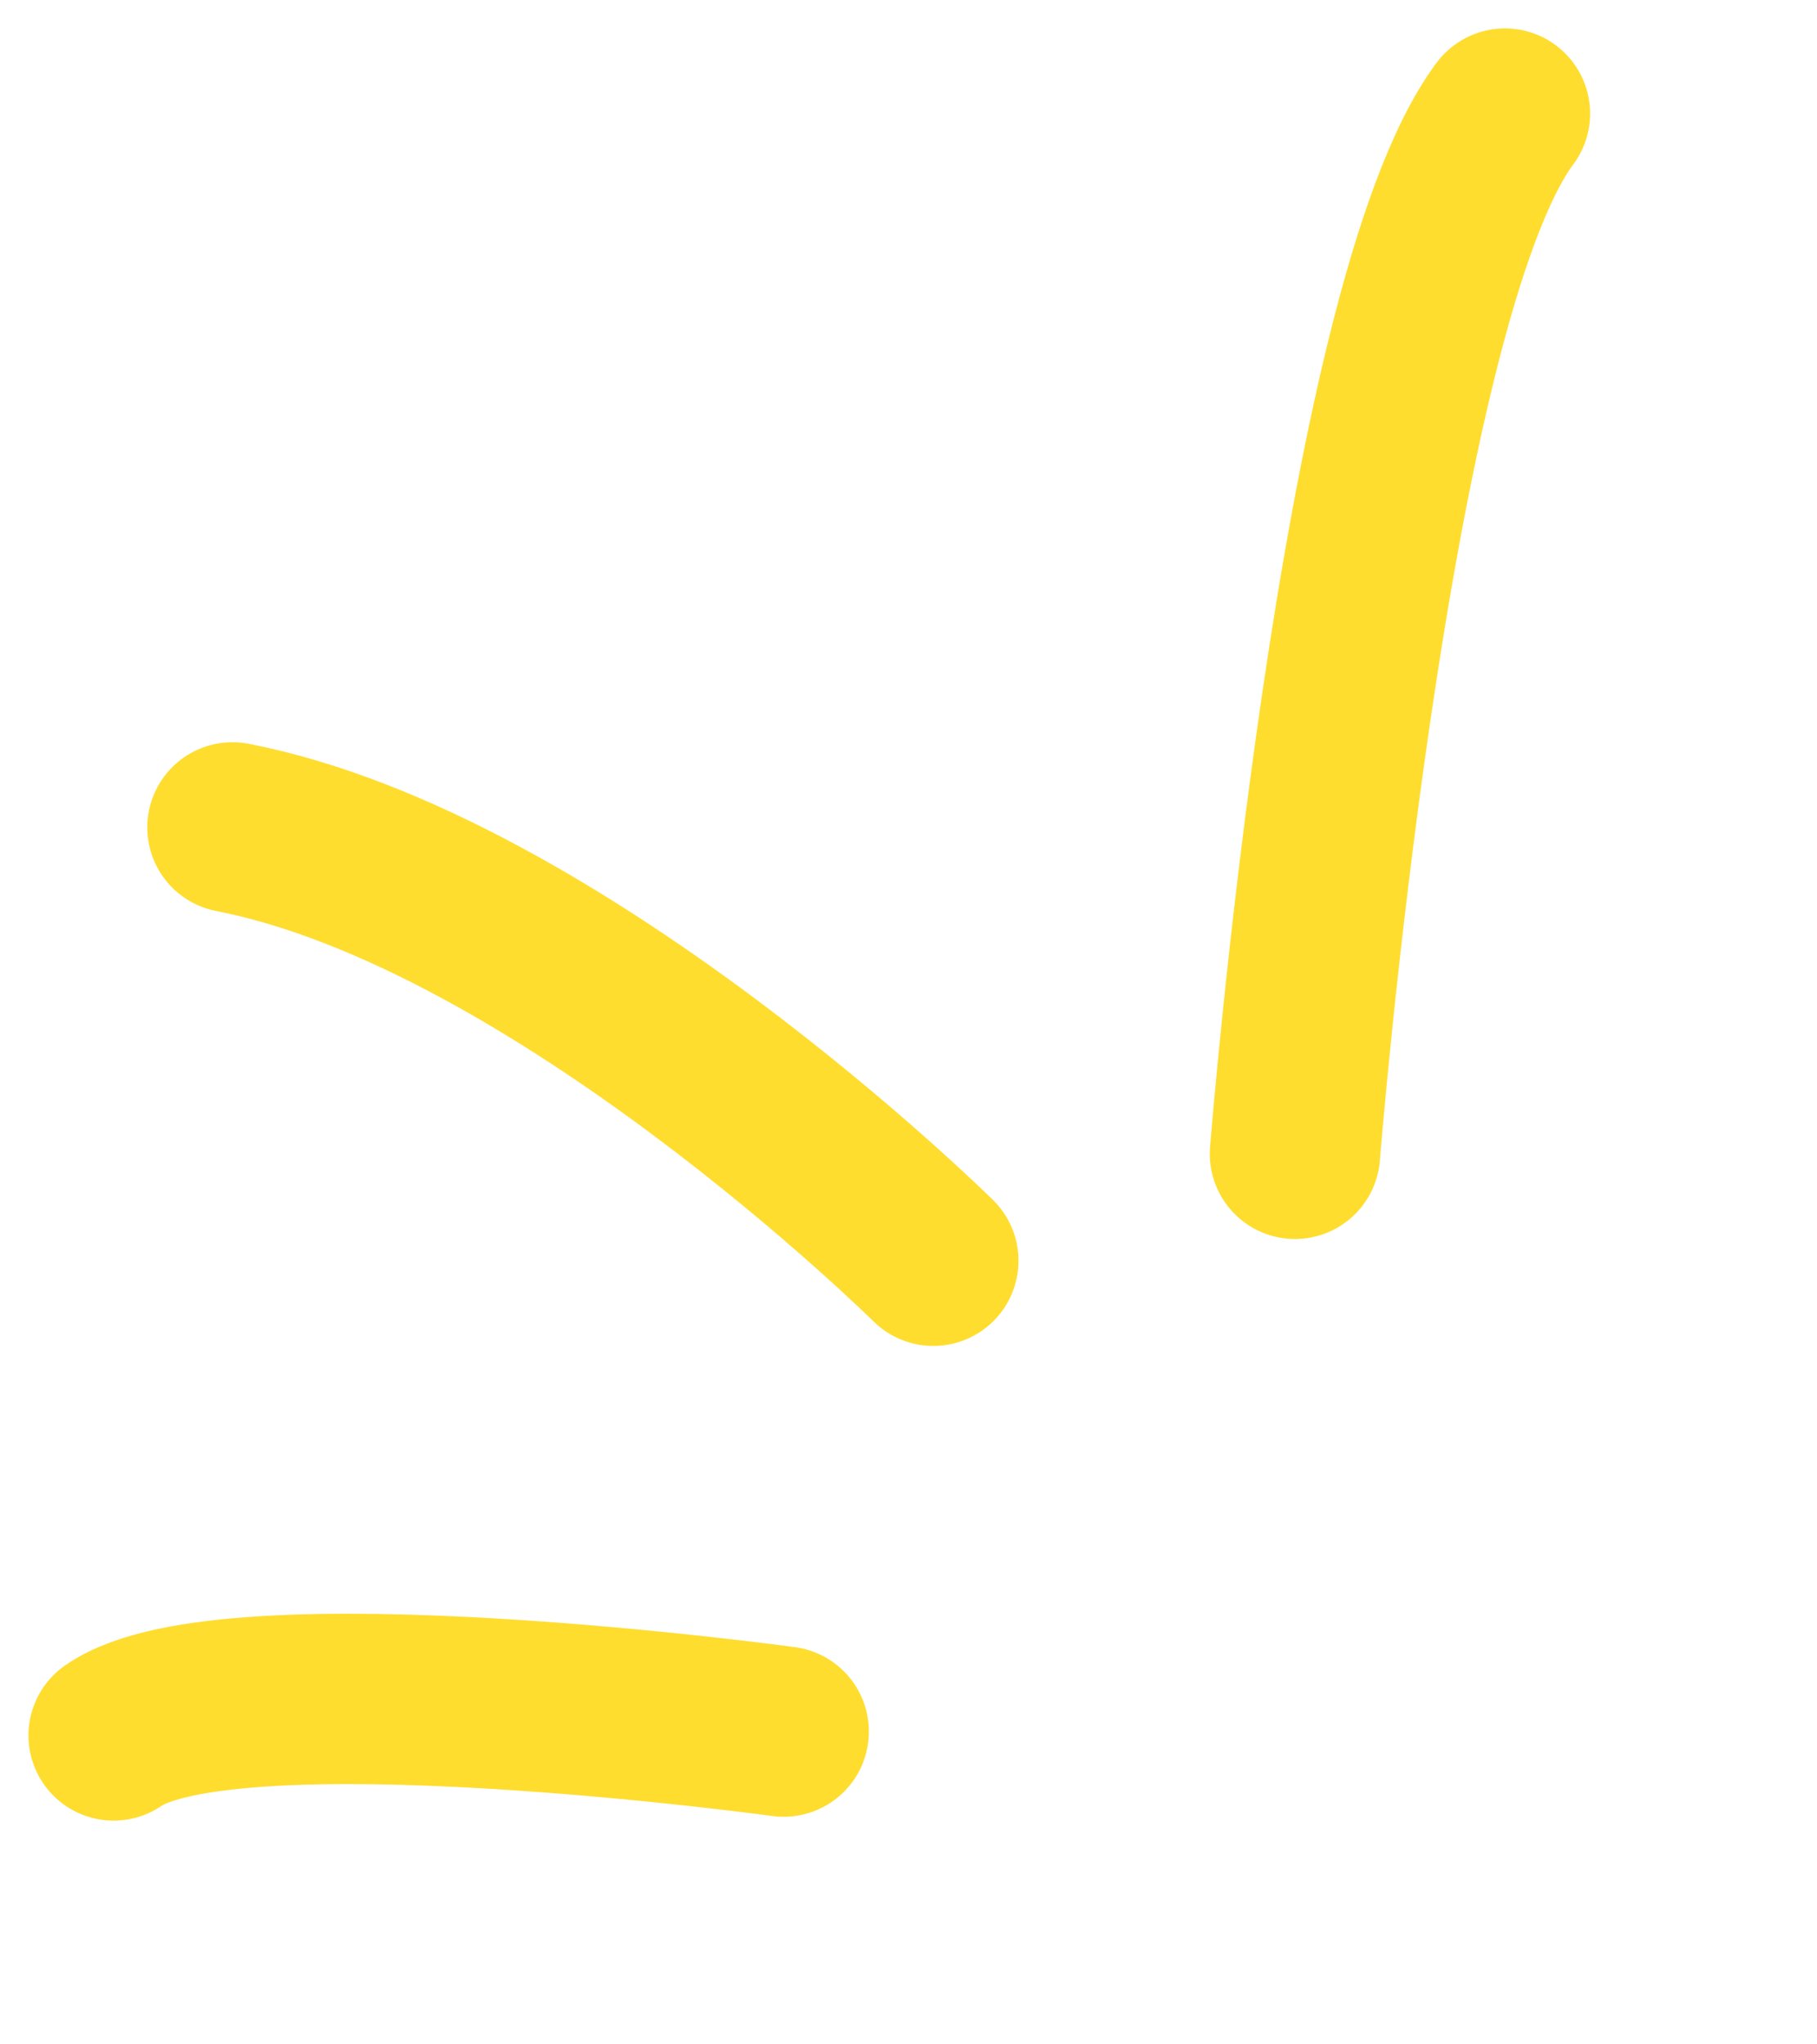 <svg width="32" height="36" viewBox="0 0 32 36" fill="none" xmlns="http://www.w3.org/2000/svg">
<path d="M16.437 22.201C16.437 22.201 9.857 15.693 4.094 14.57" stroke="#FFDD2F" stroke-width="3" stroke-linecap="round"/>
<path d="M22.806 20.318C22.806 20.318 23.996 5.366 26.504 2" stroke="#FFDD2F" stroke-width="3" stroke-linecap="round"/>
<path d="M13.802 30.492C13.802 30.492 4.021 29.154 2.001 30.56" stroke="#FFDD2F" stroke-width="3" stroke-linecap="round"/>
</svg>

